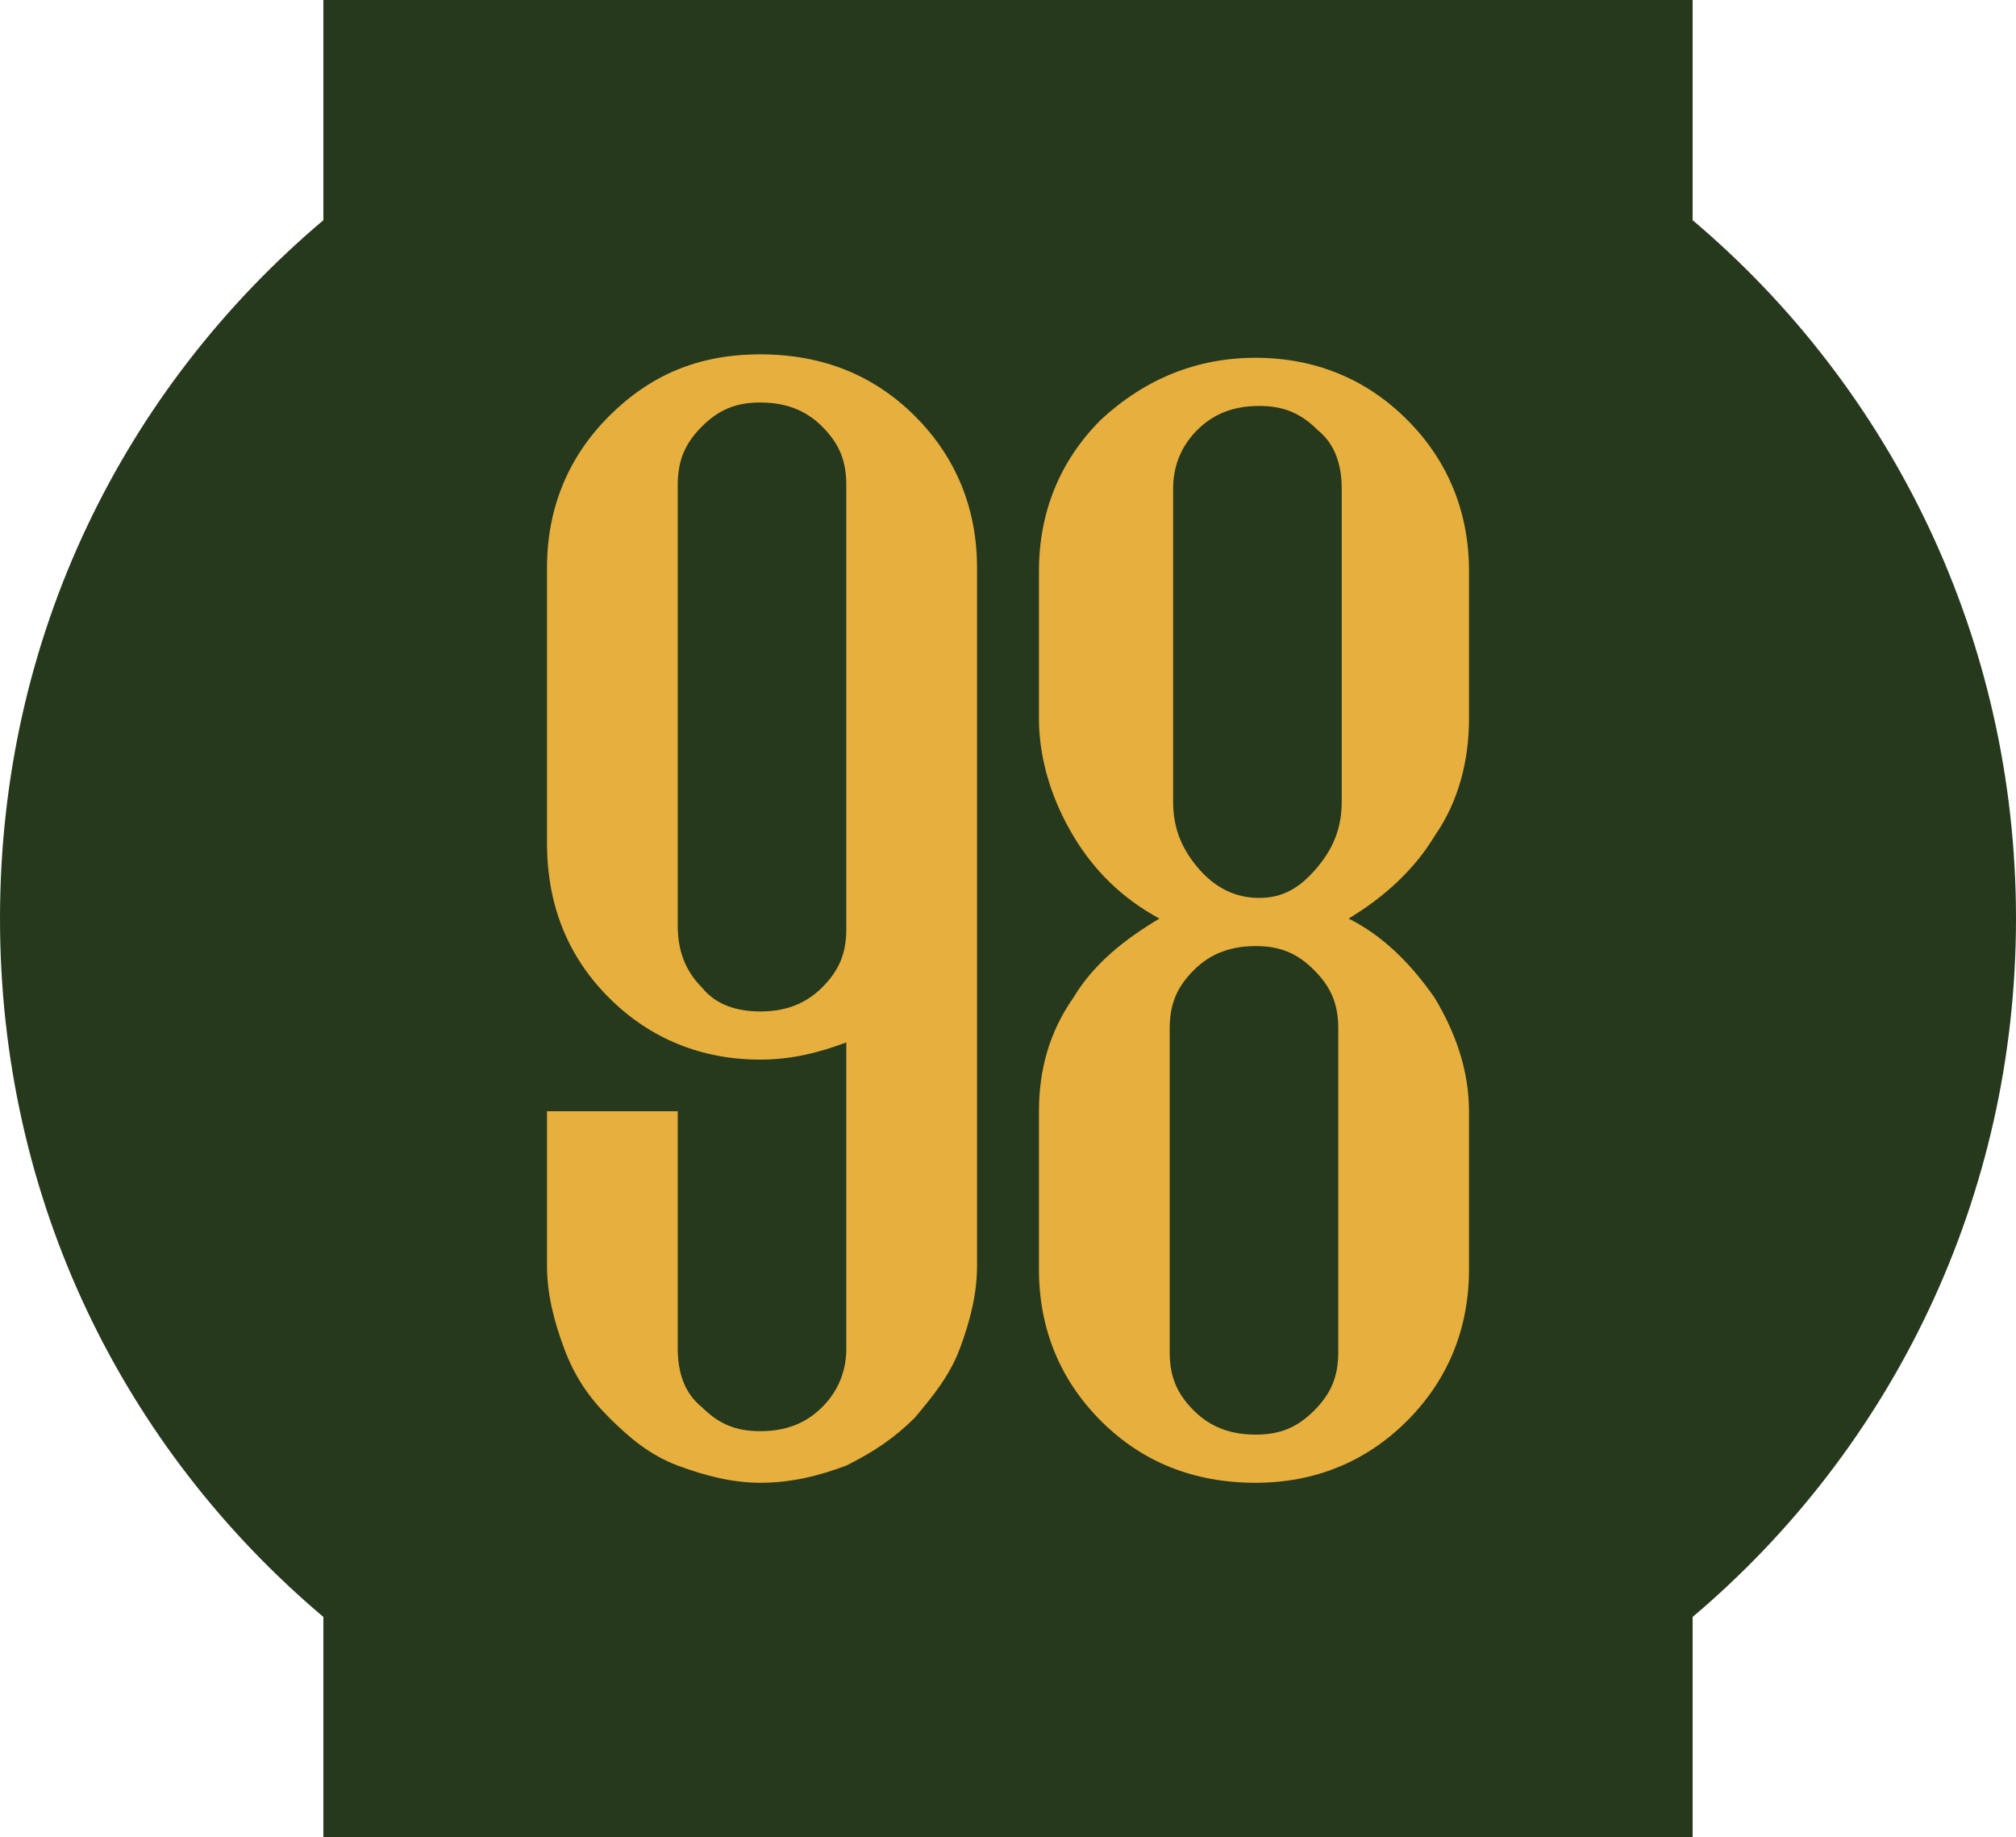 <?xml version="1.0" encoding="utf-8"?>
<!-- Generator: Adobe Illustrator 28.1.0, SVG Export Plug-In . SVG Version: 6.00 Build 0)  -->
<svg version="1.1" id="Laag_2_00000165236710239981902810000015202574921868587401_"
	 xmlns="http://www.w3.org/2000/svg" xmlns:xlink="http://www.w3.org/1999/xlink" x="0px" y="0px" viewBox="0 0 58.6 53.4"
	 style="enable-background:new 0 0 58.6 53.4;" xml:space="preserve">
<style type="text/css">
	.st0{fill:#26391C;}
	.st1{enable-background:new    ;}
	.st2{fill:#E7AF3D;}
</style>
<g>
	<path class="st0" d="M58.6,26.7c0-8.1-3.6-15.4-9.4-20.3V0H31.9h-5.2H9.4v6.4C3.6,11.3,0,18.5,0,26.7S3.6,42.1,9.4,47v6.4h17.3h5.2
		h17.3V47C55,42.1,58.6,34.8,58.6,26.7z"/>
</g>
<g>
	<g class="st1">
		<path class="st2" d="M22.1,10.3c1.8,0,3.3,0.6,4.5,1.8c1.2,1.2,1.8,2.7,1.8,4.4v20.3c0,0.8-0.2,1.6-0.5,2.4
			c-0.3,0.8-0.8,1.4-1.3,2c-0.6,0.6-1.2,1-2,1.4c-0.8,0.3-1.6,0.5-2.5,0.5c-0.8,0-1.6-0.2-2.4-0.5c-0.8-0.3-1.4-0.8-2-1.4
			c-0.6-0.6-1-1.2-1.3-2c-0.3-0.8-0.5-1.6-0.5-2.4v-4.5h3.8v6.9c0,0.7,0.2,1.3,0.7,1.7c0.5,0.5,1,0.7,1.7,0.7c0.7,0,1.3-0.2,1.8-0.7
			c0.5-0.5,0.7-1.1,0.7-1.7v-8.9c-0.8,0.3-1.6,0.5-2.5,0.5c-1.7,0-3.2-0.6-4.4-1.8c-1.2-1.2-1.8-2.7-1.8-4.5v-8
			c0-1.7,0.6-3.2,1.8-4.4C18.9,10.9,20.3,10.3,22.1,10.3z M22.1,29.4c0.7,0,1.3-0.2,1.8-0.7c0.5-0.5,0.7-1,0.7-1.7V14.1
			c0-0.7-0.2-1.2-0.7-1.7c-0.5-0.5-1.1-0.7-1.8-0.7c-0.7,0-1.2,0.2-1.7,0.7c-0.5,0.5-0.7,1-0.7,1.7v12.8c0,0.7,0.2,1.3,0.7,1.8
			C20.8,29.2,21.4,29.4,22.1,29.4z"/>
		<path class="st2" d="M36.5,10.4c1.7,0,3.2,0.6,4.4,1.8s1.8,2.7,1.8,4.4v4.3c0,1.2-0.3,2.4-1,3.4c-0.6,1-1.5,1.8-2.5,2.4
			c1,0.5,1.8,1.3,2.5,2.3c0.6,1,1,2.1,1,3.3v4.6c0,1.7-0.6,3.2-1.8,4.4s-2.7,1.8-4.4,1.8c-1.8,0-3.3-0.6-4.5-1.8
			c-1.2-1.2-1.8-2.7-1.8-4.4v-4.6c0-1.2,0.3-2.3,1-3.3c0.6-1,1.5-1.7,2.5-2.3c-1.1-0.6-1.9-1.4-2.5-2.4s-1-2.2-1-3.4v-4.3
			c0-1.7,0.6-3.2,1.8-4.4C33.3,11,34.8,10.4,36.5,10.4z M34.1,23.3c0,0.7,0.2,1.3,0.7,1.9c0.5,0.6,1.1,0.9,1.8,0.9
			c0.7,0,1.2-0.3,1.7-0.9c0.5-0.6,0.7-1.2,0.7-1.9v-9.1c0-0.7-0.2-1.3-0.7-1.7c-0.5-0.5-1-0.7-1.7-0.7c-0.7,0-1.3,0.2-1.8,0.7
			c-0.5,0.5-0.7,1.1-0.7,1.7V23.3z M38.9,29.9c0-0.7-0.2-1.2-0.7-1.7c-0.5-0.5-1-0.7-1.7-0.7c-0.7,0-1.3,0.2-1.8,0.7
			c-0.5,0.5-0.7,1-0.7,1.7v9.4c0,0.7,0.2,1.2,0.7,1.7c0.5,0.5,1.1,0.7,1.8,0.7c0.7,0,1.2-0.2,1.7-0.7c0.5-0.5,0.7-1,0.7-1.7V29.9z"
			/>
	</g>
</g>
</svg>
